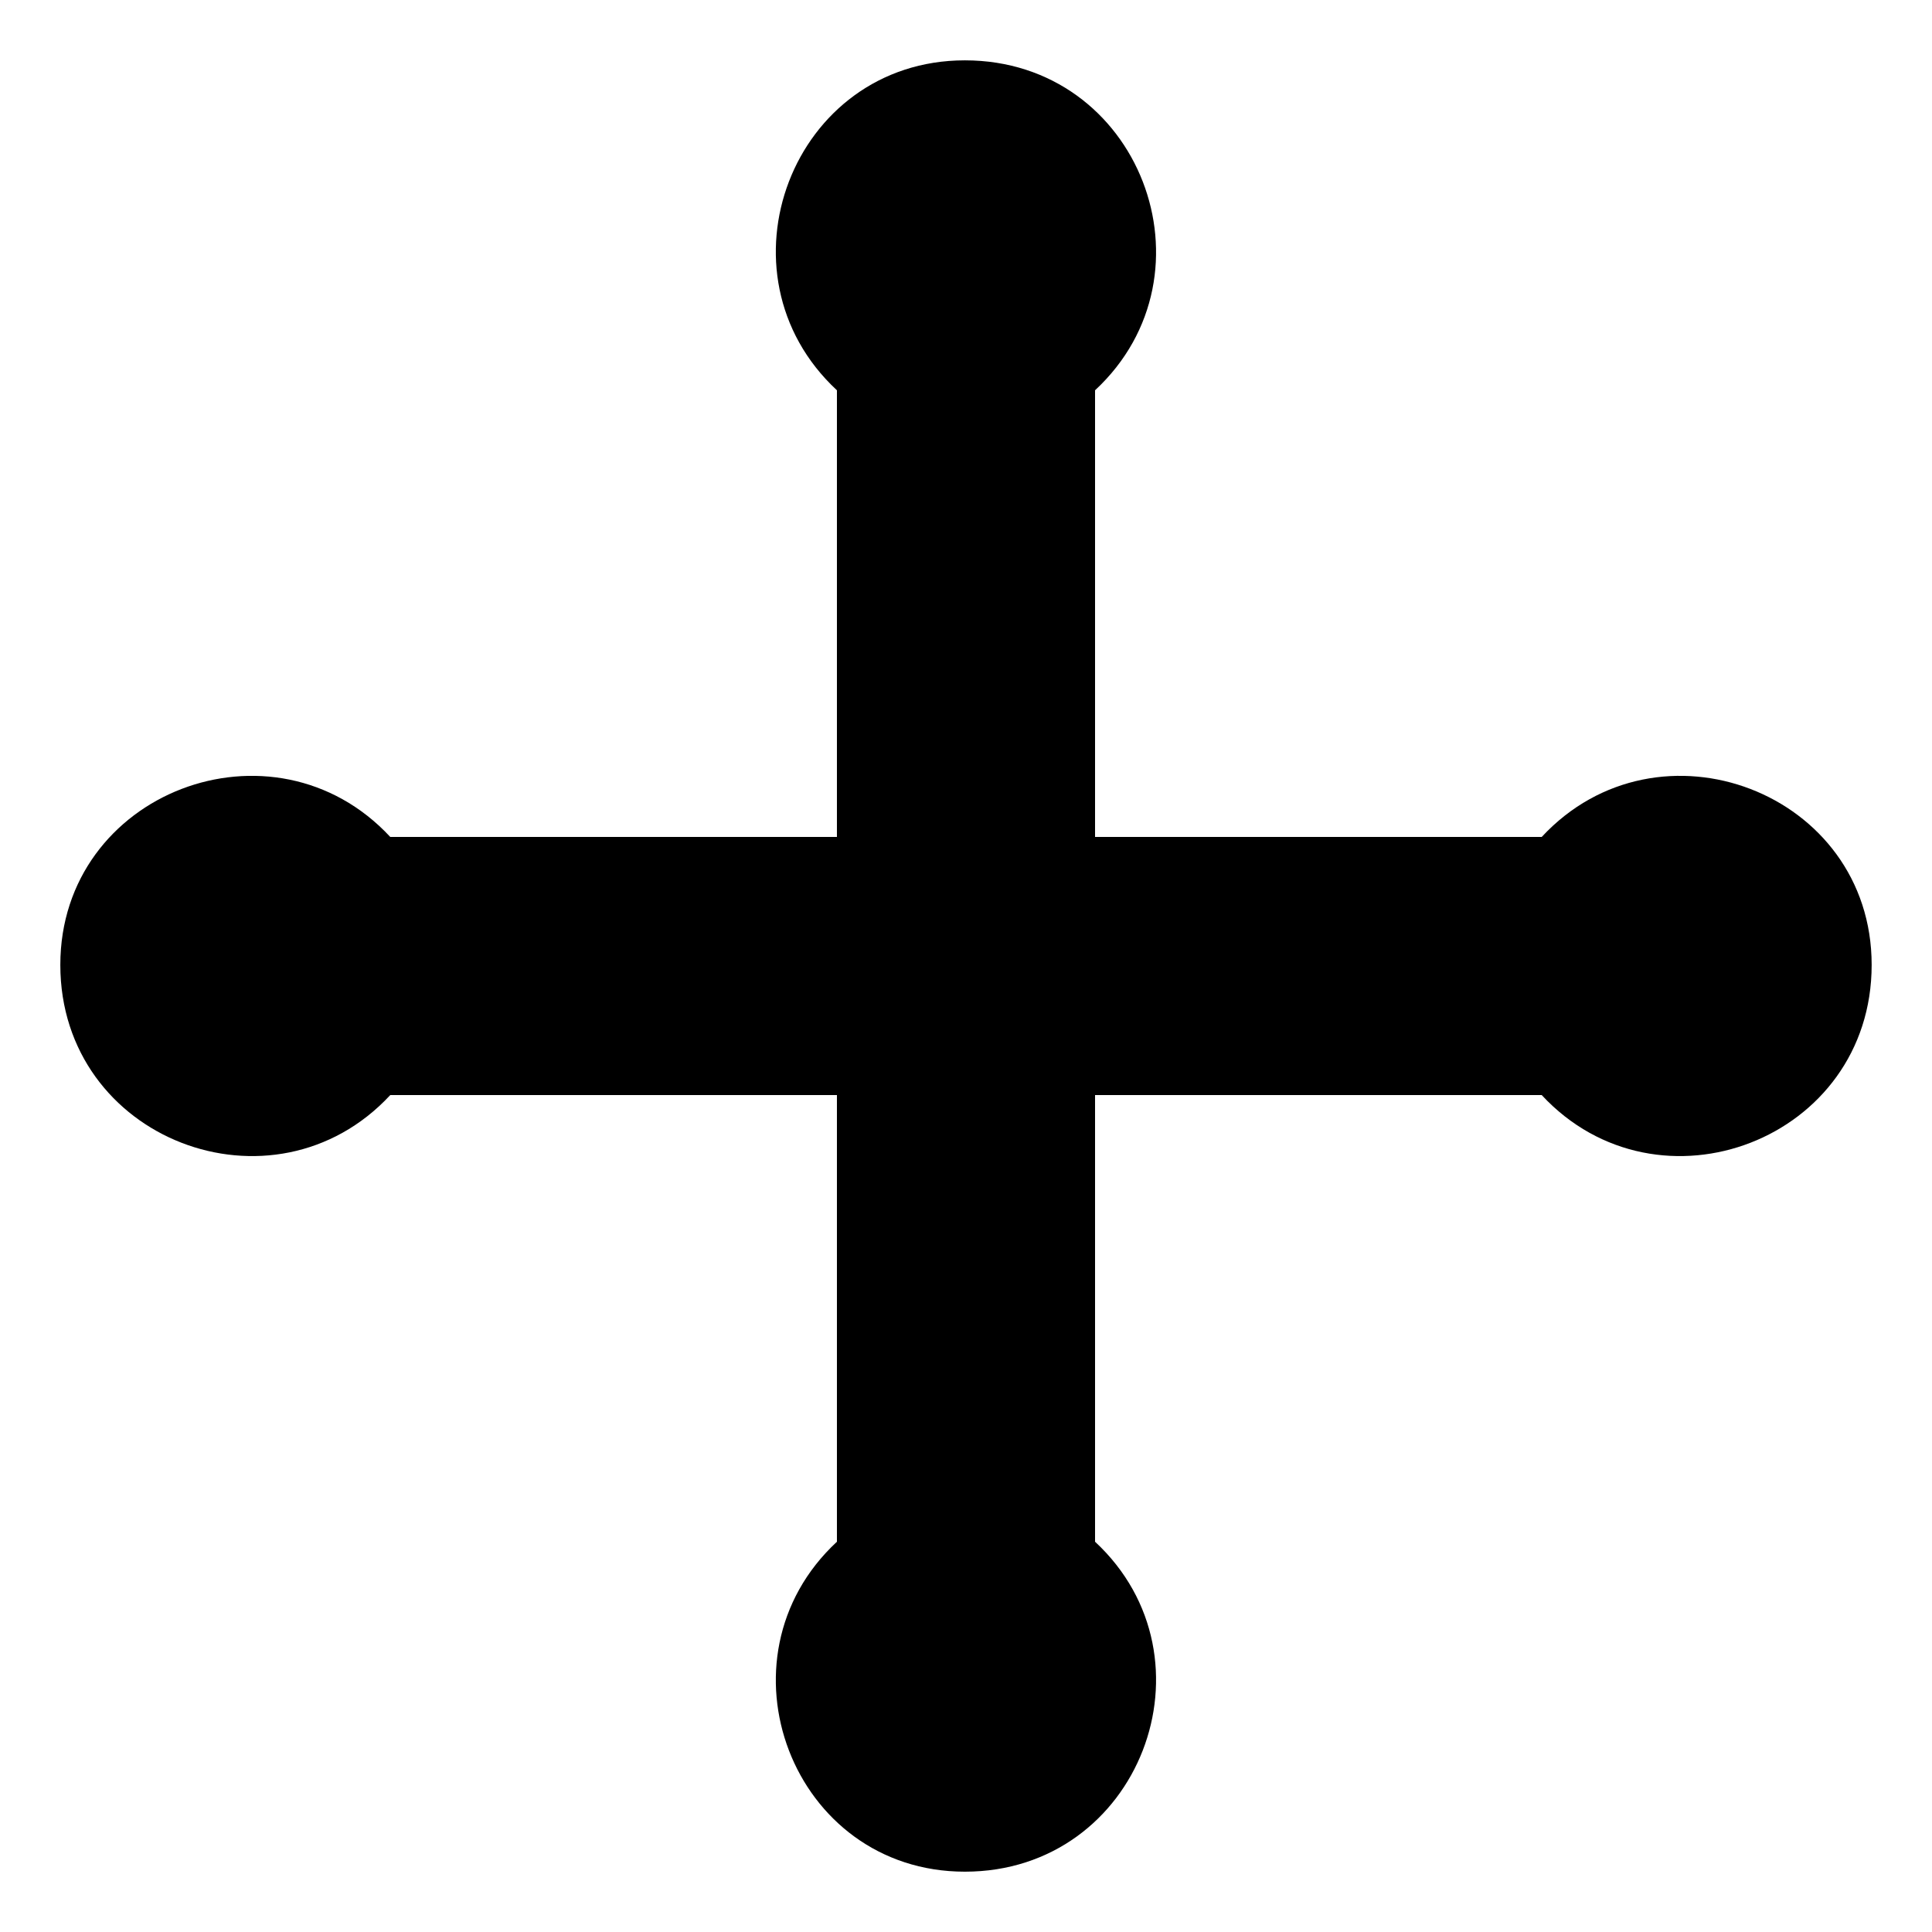<?xml version="1.0" encoding="UTF-8"?>
<!-- Uploaded to: ICON Repo, www.svgrepo.com, Generator: ICON Repo Mixer Tools -->
<svg fill="#000000" width="800px" height="800px" version="1.1" viewBox="144 144 512 512" xmlns="http://www.w3.org/2000/svg">
 <path d="m434.2 365.8v-118.37c33.309-30.93 11.895-87.438-34.5-87.438-45.801 0-67.215 56.508-33.906 87.438v118.37h-118.37c-30.93-33.309-87.438-11.895-87.438 33.906 0 46.395 56.508 67.809 87.438 34.5h118.37v118.37c-33.309 30.93-11.895 87.438 33.906 87.438 46.395 0 67.809-56.508 34.5-87.438v-118.37h118.37c30.93 33.309 87.438 11.895 87.438-34.5 0-45.801-56.508-67.215-87.438-33.906z" fill-rule="evenodd"/>
</svg>